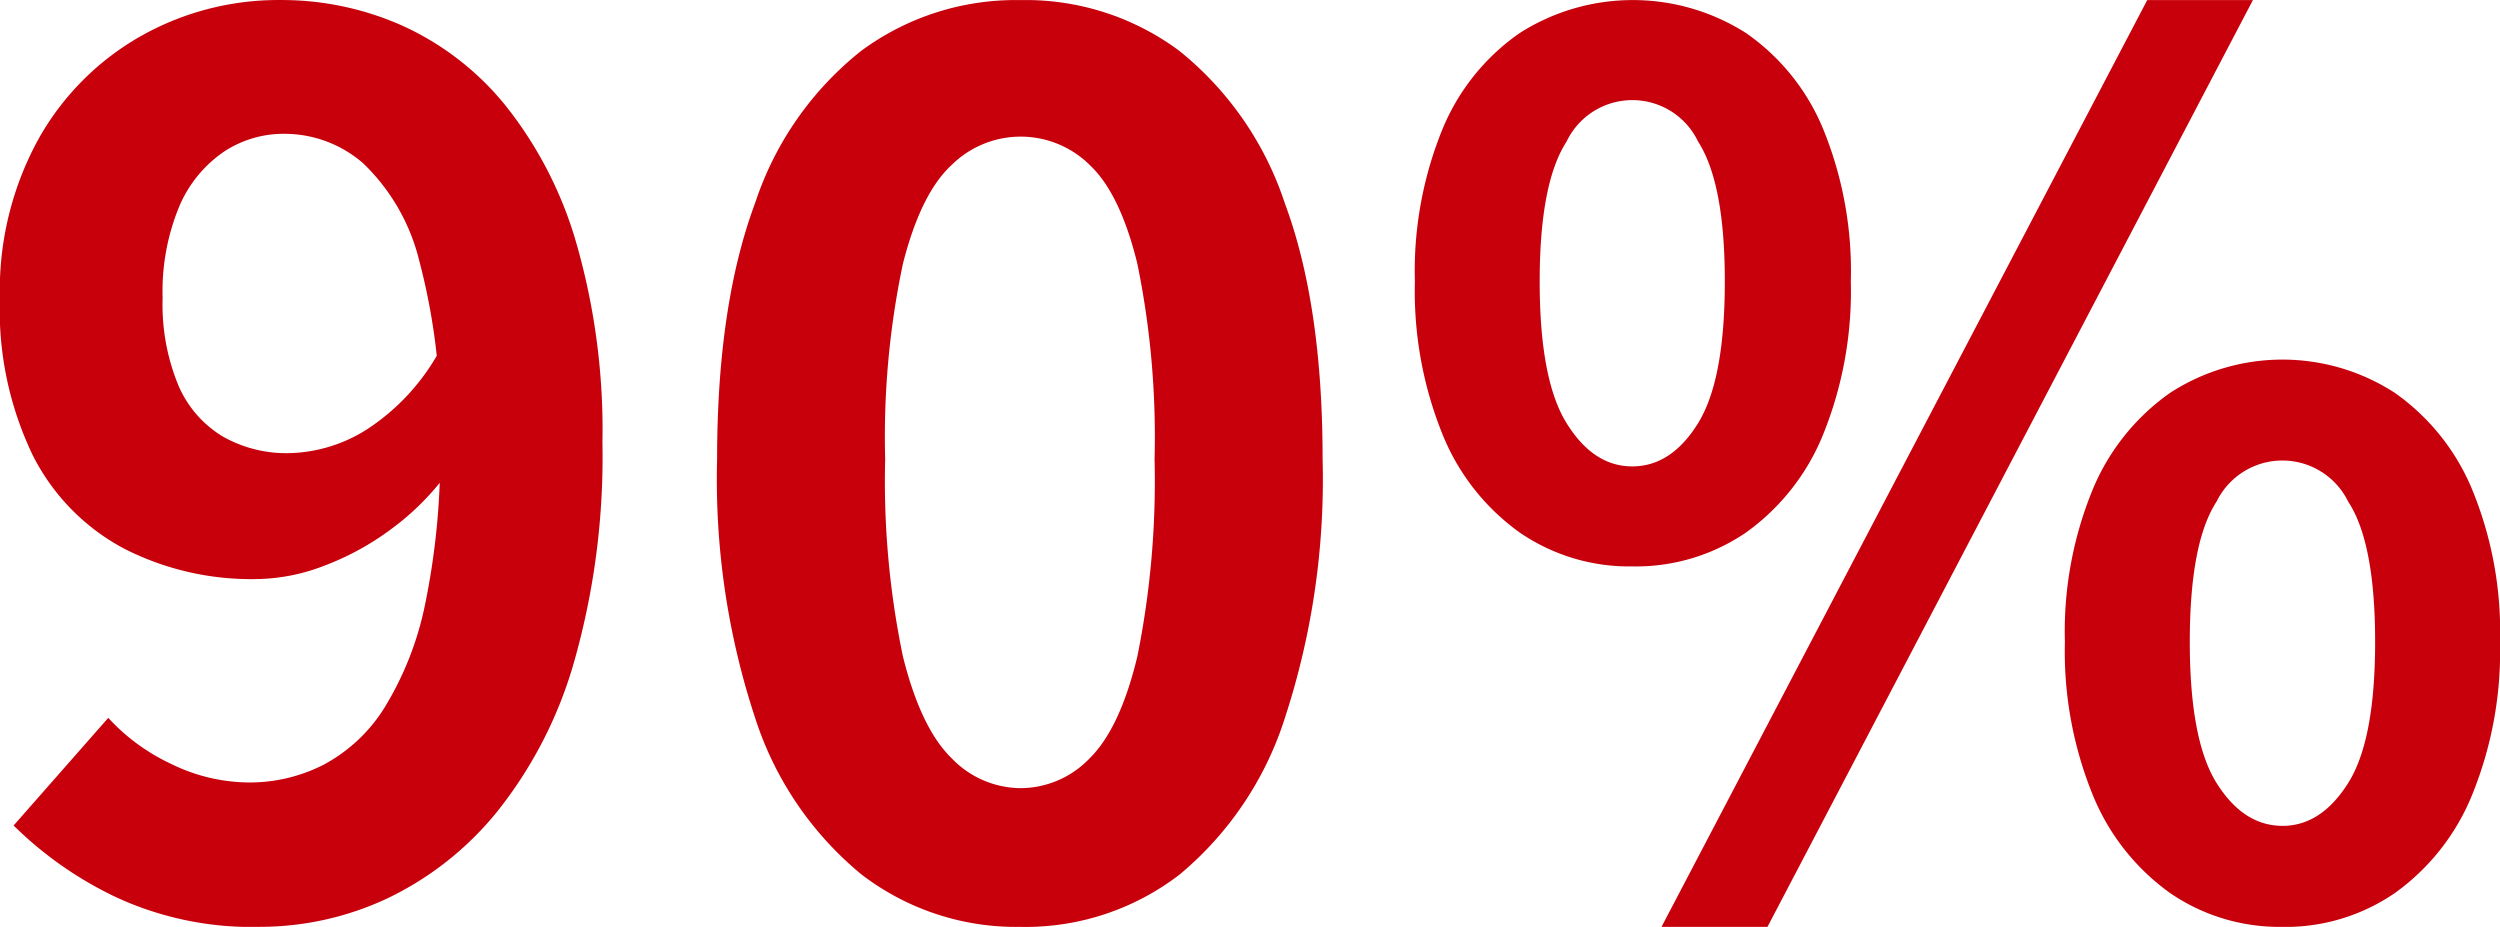 <svg id="グループ_39" data-name="グループ 39" xmlns="http://www.w3.org/2000/svg" width="152.958" height="56.709" viewBox="0 0 152.958 56.709">
  <path id="パス_1208" data-name="パス 1208" d="M360.181,443.994a19.759,19.759,0,0,1-8.862-1.848,22.886,22.886,0,0,1-6.2-4.354l5.792-6.586a12.219,12.219,0,0,0,3.868,2.827,10.886,10.886,0,0,0,4.754,1.126,9.949,9.949,0,0,0,4.531-1.074A9.834,9.834,0,0,0,367.8,430.6a19.487,19.487,0,0,0,2.505-6.386,45.167,45.167,0,0,0,.91-9.84,39.131,39.131,0,0,0-1.277-11.137,12.332,12.332,0,0,0-3.428-5.959,7.341,7.341,0,0,0-4.853-1.806,6.609,6.609,0,0,0-3.707,1.119,7.706,7.706,0,0,0-2.705,3.346,13.592,13.592,0,0,0-1.008,5.591,12.926,12.926,0,0,0,.952,5.306,6.754,6.754,0,0,0,2.7,3.142,7.883,7.883,0,0,0,4.084,1.034,9.241,9.241,0,0,0,4.735-1.435,13.426,13.426,0,0,0,4.439-4.764l.535,7.377a15.969,15.969,0,0,1-3.451,3.461,16.724,16.724,0,0,1-4.166,2.272,11.812,11.812,0,0,1-4.1.794,17.106,17.106,0,0,1-8.1-1.871,13.182,13.182,0,0,1-5.568-5.693,20.528,20.528,0,0,1-2.016-9.623,19.211,19.211,0,0,1,2.354-9.725,16.5,16.5,0,0,1,6.271-6.31,17.12,17.12,0,0,1,8.55-2.206,18.141,18.141,0,0,1,7.45,1.569,17.337,17.337,0,0,1,6.281,4.849,24.23,24.23,0,0,1,4.354,8.425,41.315,41.315,0,0,1,1.605,12.243,45.84,45.84,0,0,1-1.717,13.346,26.147,26.147,0,0,1-4.705,9.2,19.4,19.4,0,0,1-6.737,5.332,18.356,18.356,0,0,1-7.811,1.74" transform="translate(-344.287 -387.285)" fill="#c8000b"/>
  <path id="パス_1209" data-name="パス 1209" d="M376.21,435.507a5.871,5.871,0,0,0,4.239-1.832q1.857-1.832,2.912-6.222a54.21,54.21,0,0,0,1.054-12.076,52.775,52.775,0,0,0-1.054-11.961q-1.054-4.294-2.912-6.035a6.009,6.009,0,0,0-8.451,0q-1.886,1.738-2.978,6.035a51.172,51.172,0,0,0-1.087,11.961,52.561,52.561,0,0,0,1.087,12.076q1.093,4.388,2.978,6.222a5.908,5.908,0,0,0,4.213,1.832m0,8.487a15.542,15.542,0,0,1-9.719-3.2,20.529,20.529,0,0,1-6.514-9.581,46.548,46.548,0,0,1-2.328-15.835q0-9.436,2.328-15.677a19.775,19.775,0,0,1,6.514-9.324,15.92,15.92,0,0,1,9.719-3.086,15.728,15.728,0,0,1,9.732,3.116,19.981,19.981,0,0,1,6.445,9.324q2.31,6.21,2.308,15.648a46.917,46.917,0,0,1-2.308,15.835,20.56,20.56,0,0,1-6.445,9.581,15.454,15.454,0,0,1-9.732,3.2" transform="translate(-313.775 -387.285)" fill="#c8000b"/>
  <path id="パス_1210" data-name="パス 1210" d="M423.743,437.817q2.359,0,4.012-2.617t1.651-8.641q0-6.077-1.651-8.586a4.481,4.481,0,0,0-8.047,0q-1.64,2.507-1.642,8.586,0,6.023,1.642,8.641t4.035,2.617m0,6.179a11.828,11.828,0,0,1-6.892-2.075,13.736,13.736,0,0,1-4.715-5.982,23.3,23.3,0,0,1-1.711-9.38,22.854,22.854,0,0,1,1.711-9.344,13.586,13.586,0,0,1,4.715-5.884,12.628,12.628,0,0,1,13.77,0,13.578,13.578,0,0,1,4.712,5.884,22.85,22.85,0,0,1,1.714,9.344,23.291,23.291,0,0,1-1.714,9.38,13.728,13.728,0,0,1-4.712,5.982A11.809,11.809,0,0,1,423.743,444m-38,0,29.72-56.708h6.465L392.226,444Zm-1.789-28.177q2.393,0,4.029-2.646t1.635-8.668q0-6.023-1.635-8.559a4.459,4.459,0,0,0-8.047,0q-1.645,2.536-1.645,8.559t1.645,8.668q1.64,2.65,4.019,2.646m0,6.12a11.841,11.841,0,0,1-6.885-2.072,13.674,13.674,0,0,1-4.715-5.985,23.383,23.383,0,0,1-1.7-9.377,22.972,22.972,0,0,1,1.7-9.347,13.333,13.333,0,0,1,4.715-5.854,12.889,12.889,0,0,1,13.842,0,13.332,13.332,0,0,1,4.715,5.854,22.97,22.97,0,0,1,1.7,9.347,23.382,23.382,0,0,1-1.7,9.377,13.673,13.673,0,0,1-4.715,5.985,11.957,11.957,0,0,1-6.957,2.072" transform="translate(-284.088 -387.288)" fill="#c8000b"/>
</svg>
